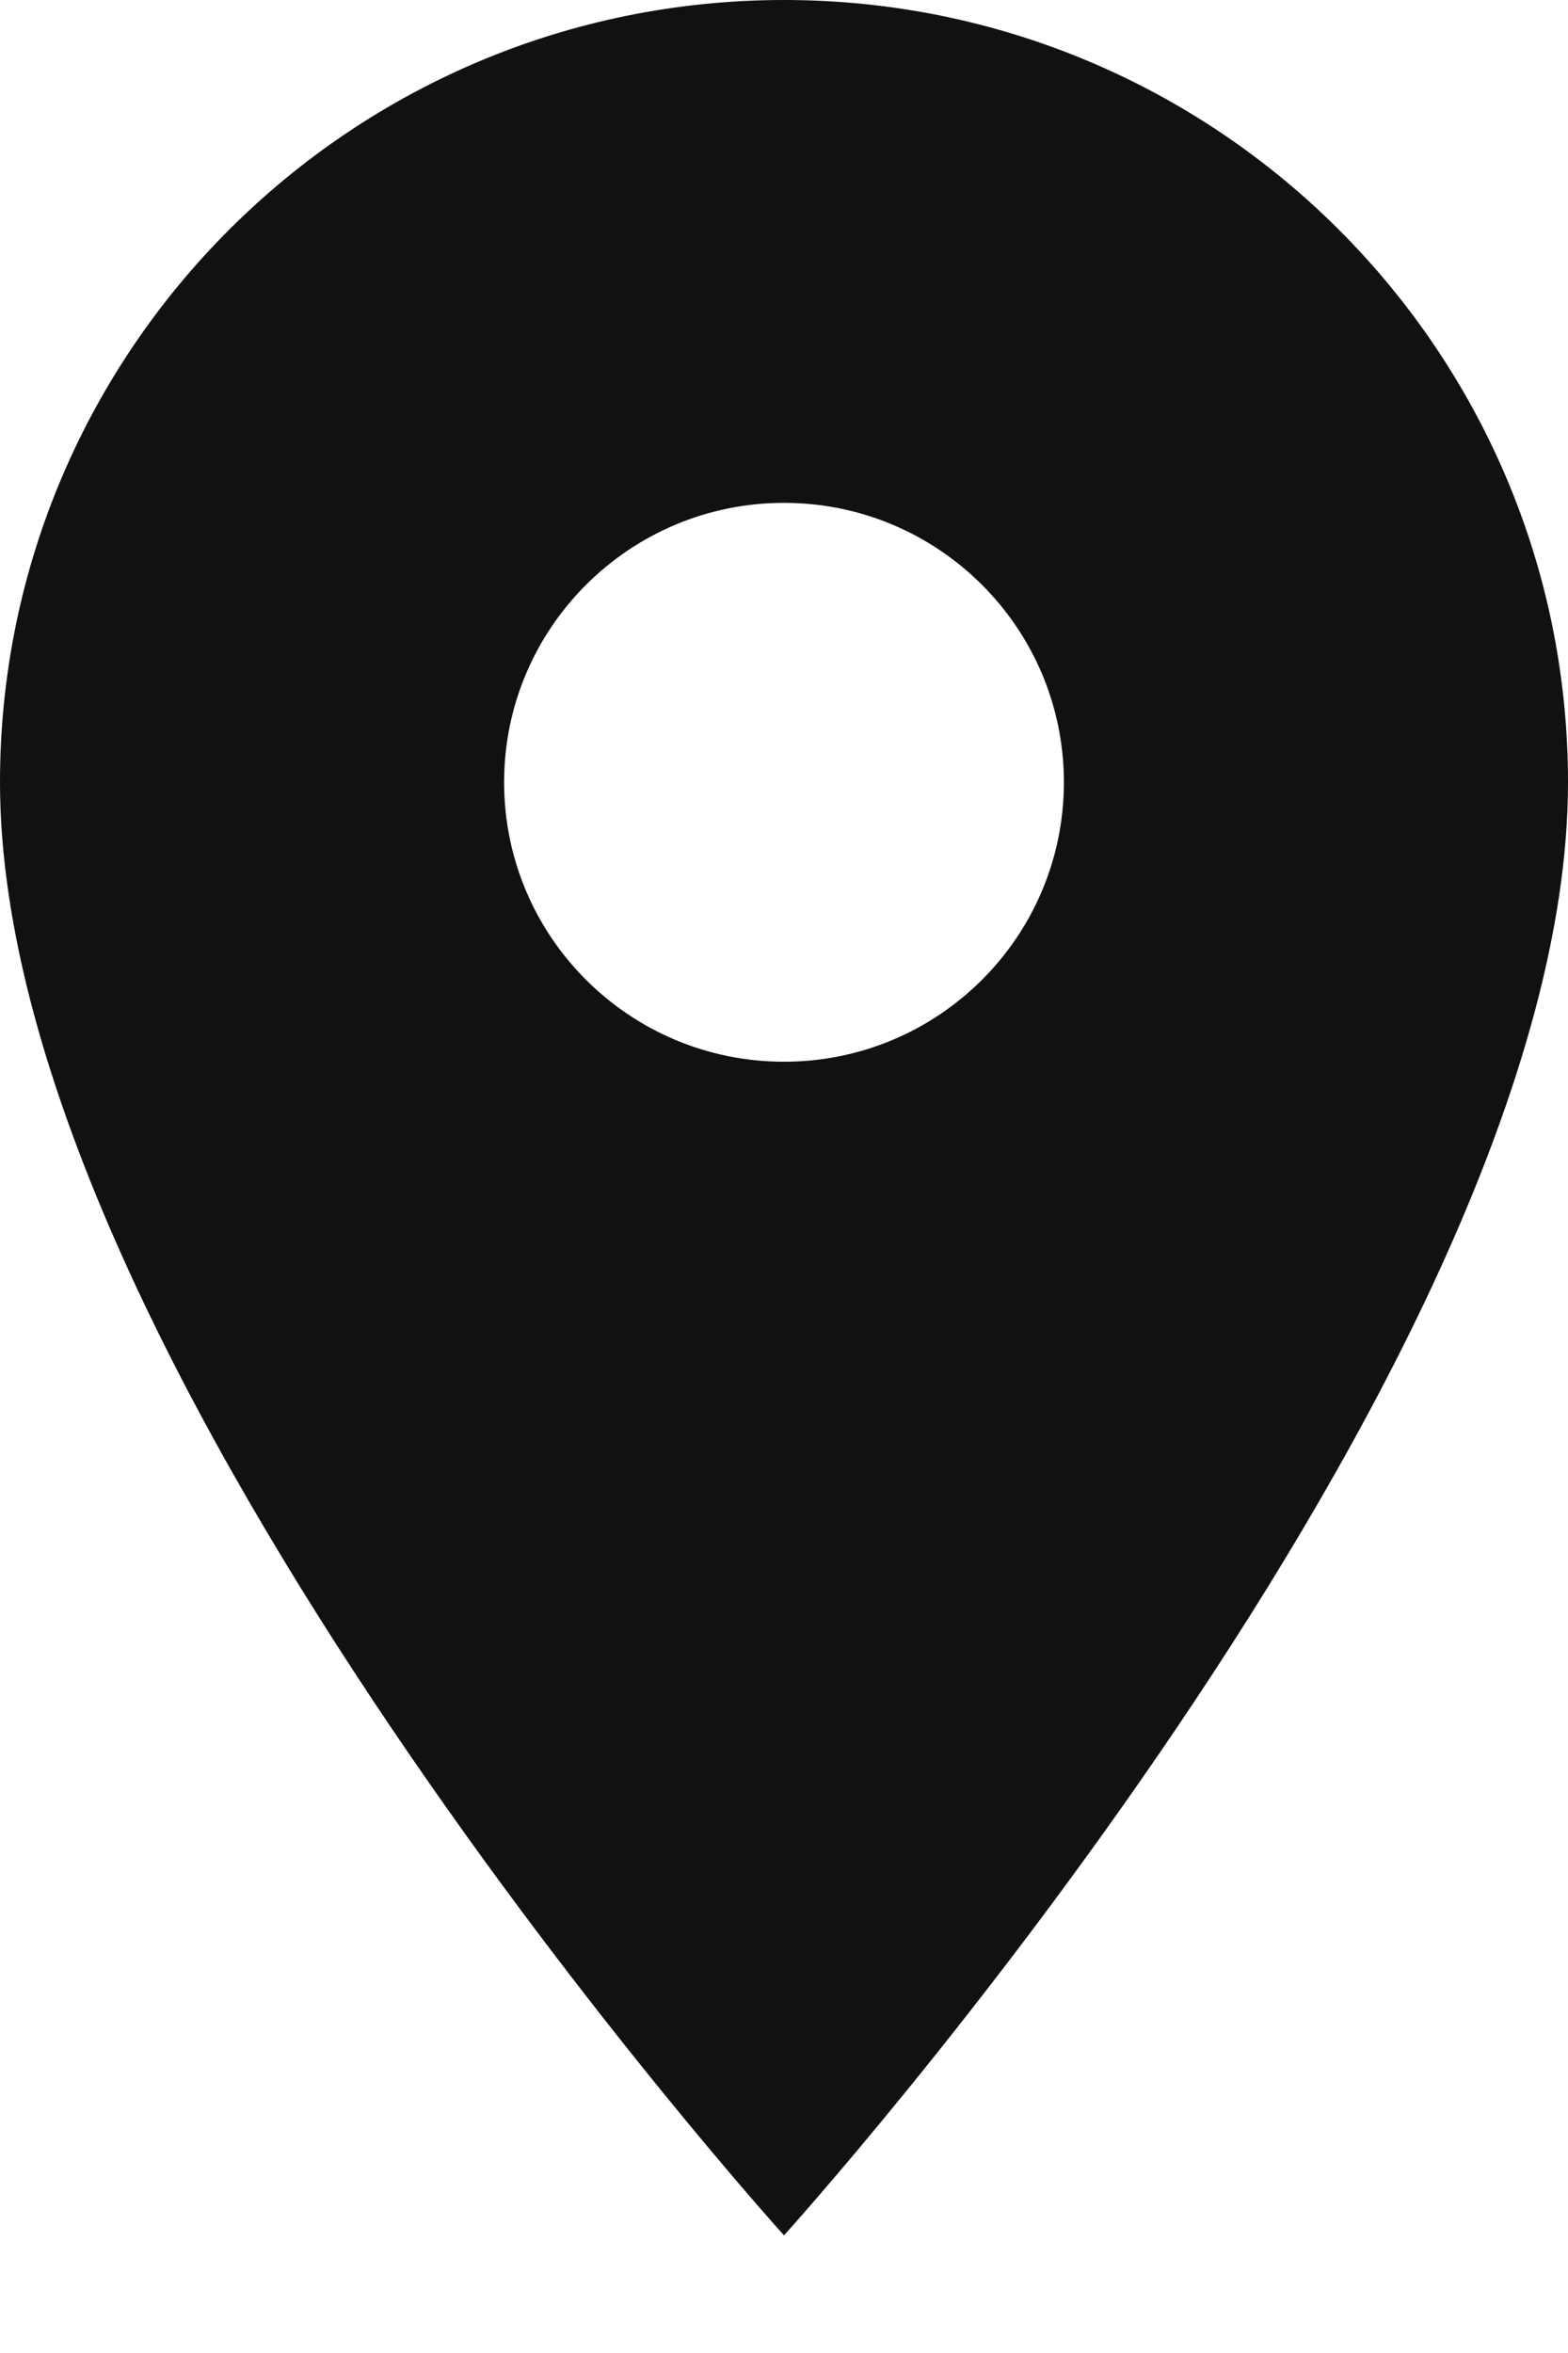 <svg xmlns="http://www.w3.org/2000/svg" xmlns:xlink="http://www.w3.org/1999/xlink" width="40" zoomAndPan="magnify" viewBox="0 0 30 45" height="60" preserveAspectRatio="xMidYMid meet" version="1.0"><defs><clipPath id="dd023c097a"><path d="M 0 0 L 30 0 L 30 42.75 L 0 42.75 Z M 0 0 " clip-rule="nonzero"/></clipPath></defs><g clip-path="url(#dd023c097a)"><path fill="#111111" d="M 15 0 C 6.719 0 0 6.699 0 14.961 C 0 26.184 15 42.75 15 42.75 C 15 42.75 30 26.184 30 14.961 C 30 6.699 23.281 0 15 0 Z M 15 20.305 C 12.043 20.305 9.645 17.914 9.645 14.961 C 9.645 12.012 12.043 9.617 15 9.617 C 17.957 9.617 20.355 12.012 20.355 14.961 C 20.355 17.914 17.957 20.305 15 20.305 Z M 15 20.305 " fill-opacity="1" fill-rule="nonzero"/></g></svg>